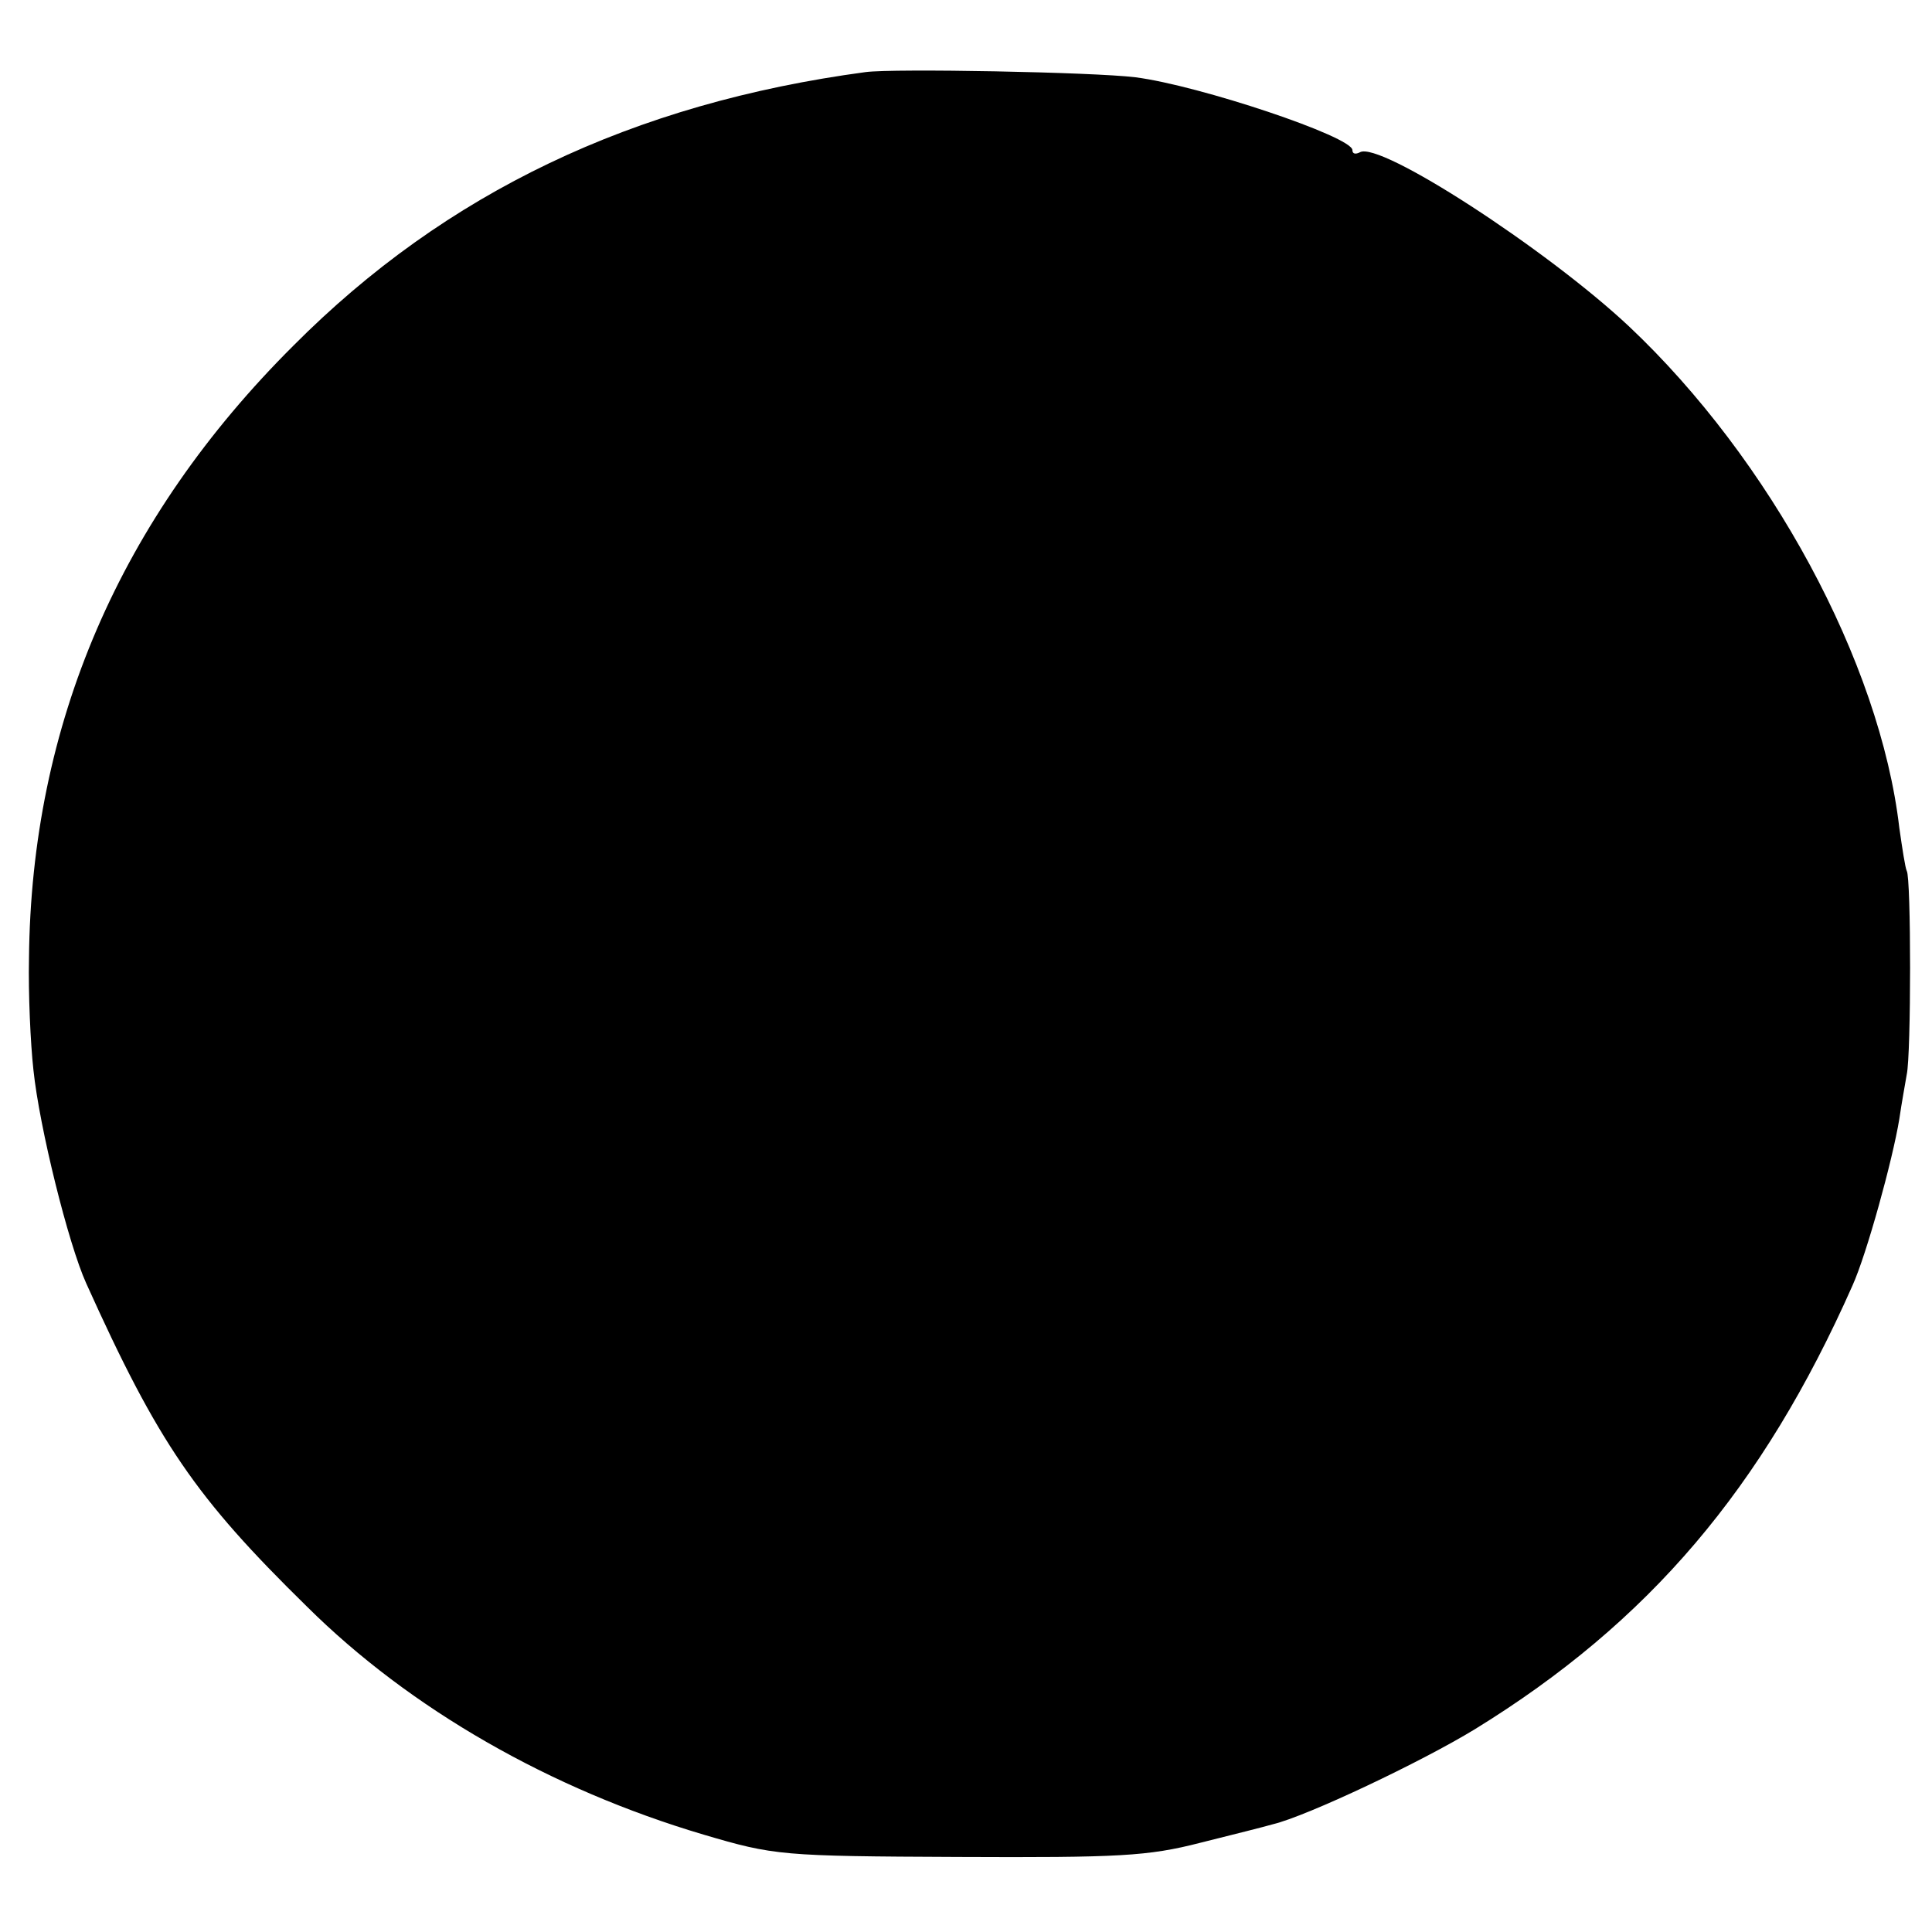 <?xml version="1.0" standalone="no"?>
<!DOCTYPE svg PUBLIC "-//W3C//DTD SVG 20010904//EN"
 "http://www.w3.org/TR/2001/REC-SVG-20010904/DTD/svg10.dtd">
<svg version="1.0" xmlns="http://www.w3.org/2000/svg"
 width="260pt" height="260pt" viewBox="0 0 260 260"
 preserveAspectRatio="xMidYMid meet">
<g transform="translate(0,260) scale(0.1,-0.1)"
fill="#000000" stroke="none">
<path d="M1165 2503 c-313 -42 -565 -162 -770 -368 -234 -233 -353 -510 -356
-825 -1 -47 2 -114 6 -150 8 -77 47 -234 71 -287 97 -215 147 -288 297 -435
139 -138 328 -246 534 -307 95 -28 104 -29 343 -30 216 -1 255 1 325 19 44 11
88 22 98 25 46 11 200 84 272 128 234 144 387 324 508 597 19 42 54 169 63
224 3 21 8 48 10 60 6 27 6 265 0 274 -2 4 -6 30 -10 58 -26 223 -174 496
-364 675 -111 104 -336 250 -362 234 -6 -3 -10 -2 -10 3 0 18 -206 87 -292 98
-57 7 -325 12 -363 7z"/>
</g>
</svg>

